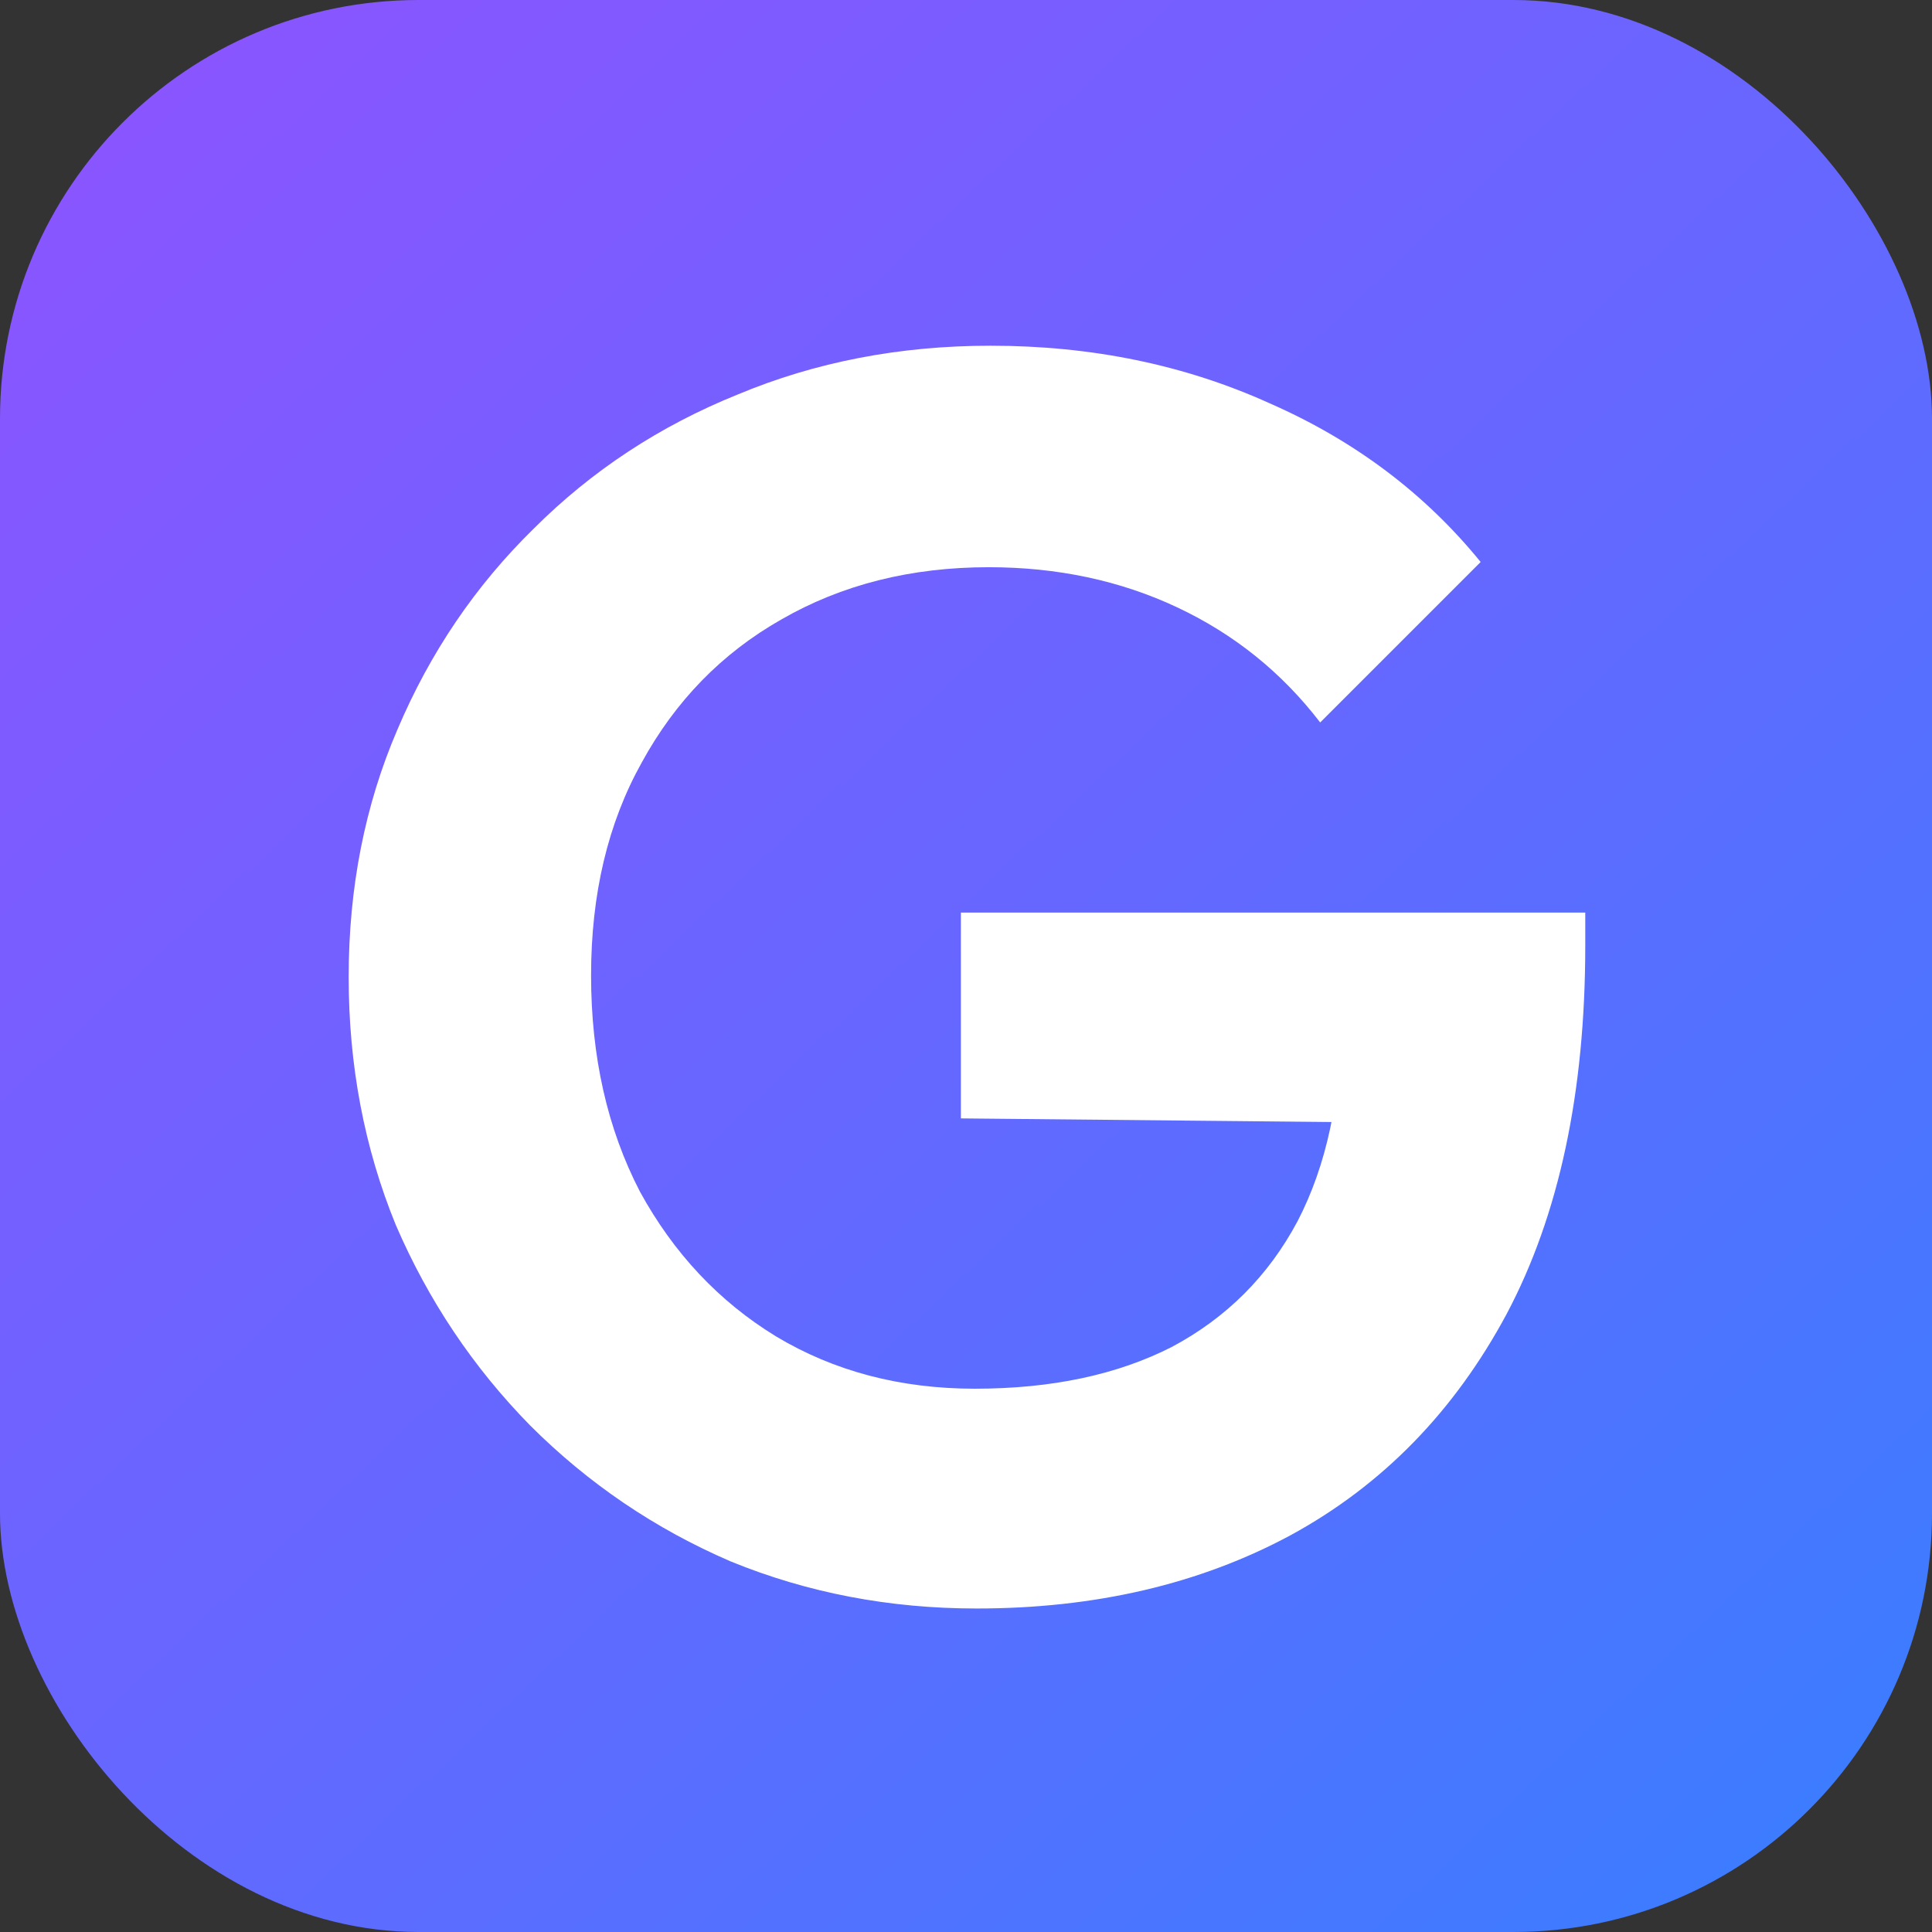 <svg width="34" height="34" viewBox="0 0 34 34" fill="none" xmlns="http://www.w3.org/2000/svg">
<rect x="0" y="0" width="34" height="34" fill="#333333" stroke="none"/>
<rect width="34" height="34" rx="7.367" fill="url(#paint0_linear_3347_242)"/>
<path d="M17.186 28.307C15.651 28.307 14.209 28.031 12.858 27.478C11.528 26.905 10.351 26.107 9.328 25.084C8.325 24.061 7.537 22.884 6.964 21.554C6.412 20.203 6.136 18.751 6.136 17.195C6.136 15.62 6.422 14.167 6.995 12.837C7.568 11.486 8.366 10.309 9.389 9.307C10.412 8.284 11.61 7.496 12.981 6.943C14.352 6.37 15.835 6.084 17.431 6.084C19.212 6.084 20.849 6.421 22.343 7.097C23.836 7.752 25.075 8.683 26.057 9.89L23.233 12.714C22.558 11.834 21.718 11.159 20.716 10.688C19.713 10.217 18.608 9.982 17.401 9.982C16.03 9.982 14.812 10.289 13.748 10.903C12.704 11.496 11.886 12.335 11.293 13.42C10.699 14.484 10.402 15.732 10.402 17.165C10.402 18.597 10.689 19.866 11.262 20.971C11.855 22.055 12.653 22.905 13.656 23.518C14.679 24.132 15.845 24.439 17.155 24.439C18.506 24.439 19.662 24.194 20.624 23.703C21.585 23.191 22.322 22.454 22.834 21.493C23.345 20.51 23.601 19.313 23.601 17.901L26.333 19.774L16.91 19.682V16.06H27.898V16.643C27.898 19.221 27.438 21.38 26.517 23.119C25.596 24.838 24.328 26.138 22.711 27.018C21.115 27.877 19.273 28.307 17.186 28.307Z" fill="white"/>
<defs>
<linearGradient id="paint0_linear_3347_242" x1="0.821" y1="6.40664e-07" x2="32.758" y2="34" gradientUnits="userSpaceOnUse">
<stop stop-color="#8D53FF"/>
<stop offset="0.505" stop-color="#6667FF"/>
<stop offset="1" stop-color="#397EFF"/>
</linearGradient>
</defs>
</svg>
